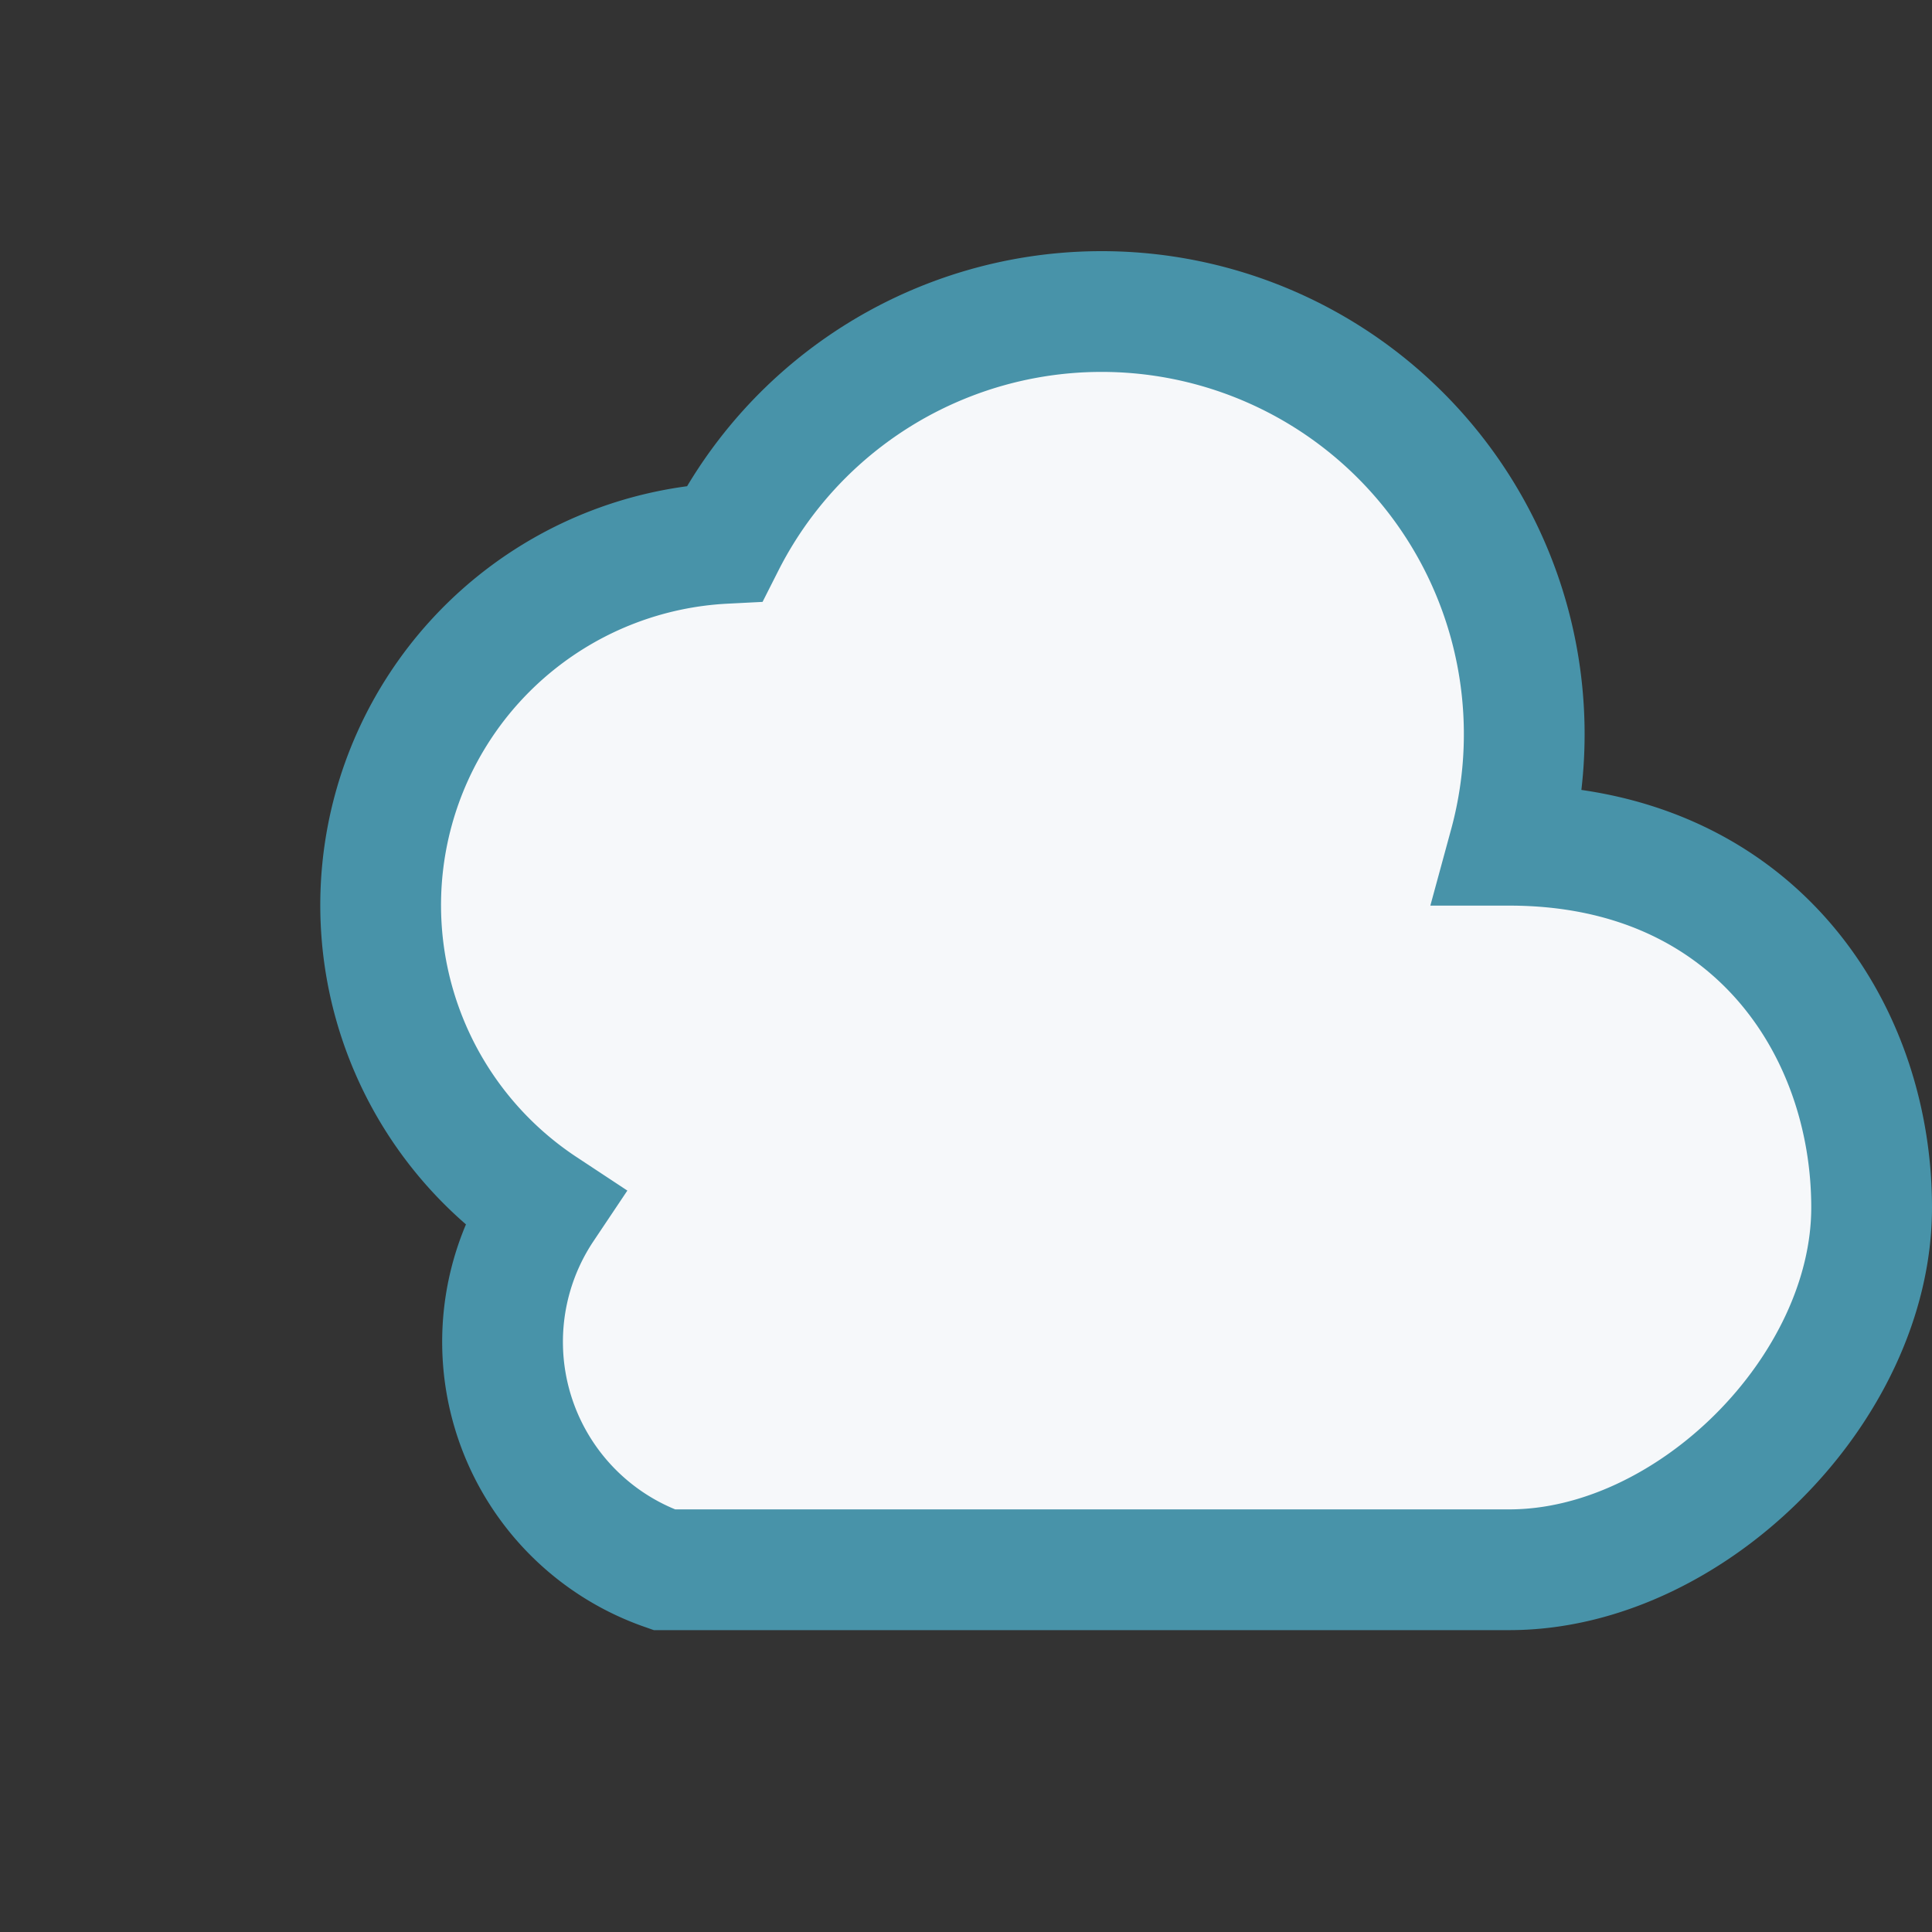 <?xml version="1.0" encoding="UTF-8"?>
<svg xmlns="http://www.w3.org/2000/svg" width="32" height="32" viewBox="0 0 32 32"><rect x="0" y="0" width="32" height="32" fill="#333333" stroke="none"/><path d="M9 20a6 6 0 0 1 3-11 7 7 0 0 1 13 5c4 0 6 3 6 6s-3 6-6 6H11a4 4 0 0 1-2-6z" fill="#F6F8FA" stroke="#4893A9" stroke-width="2"/></svg>